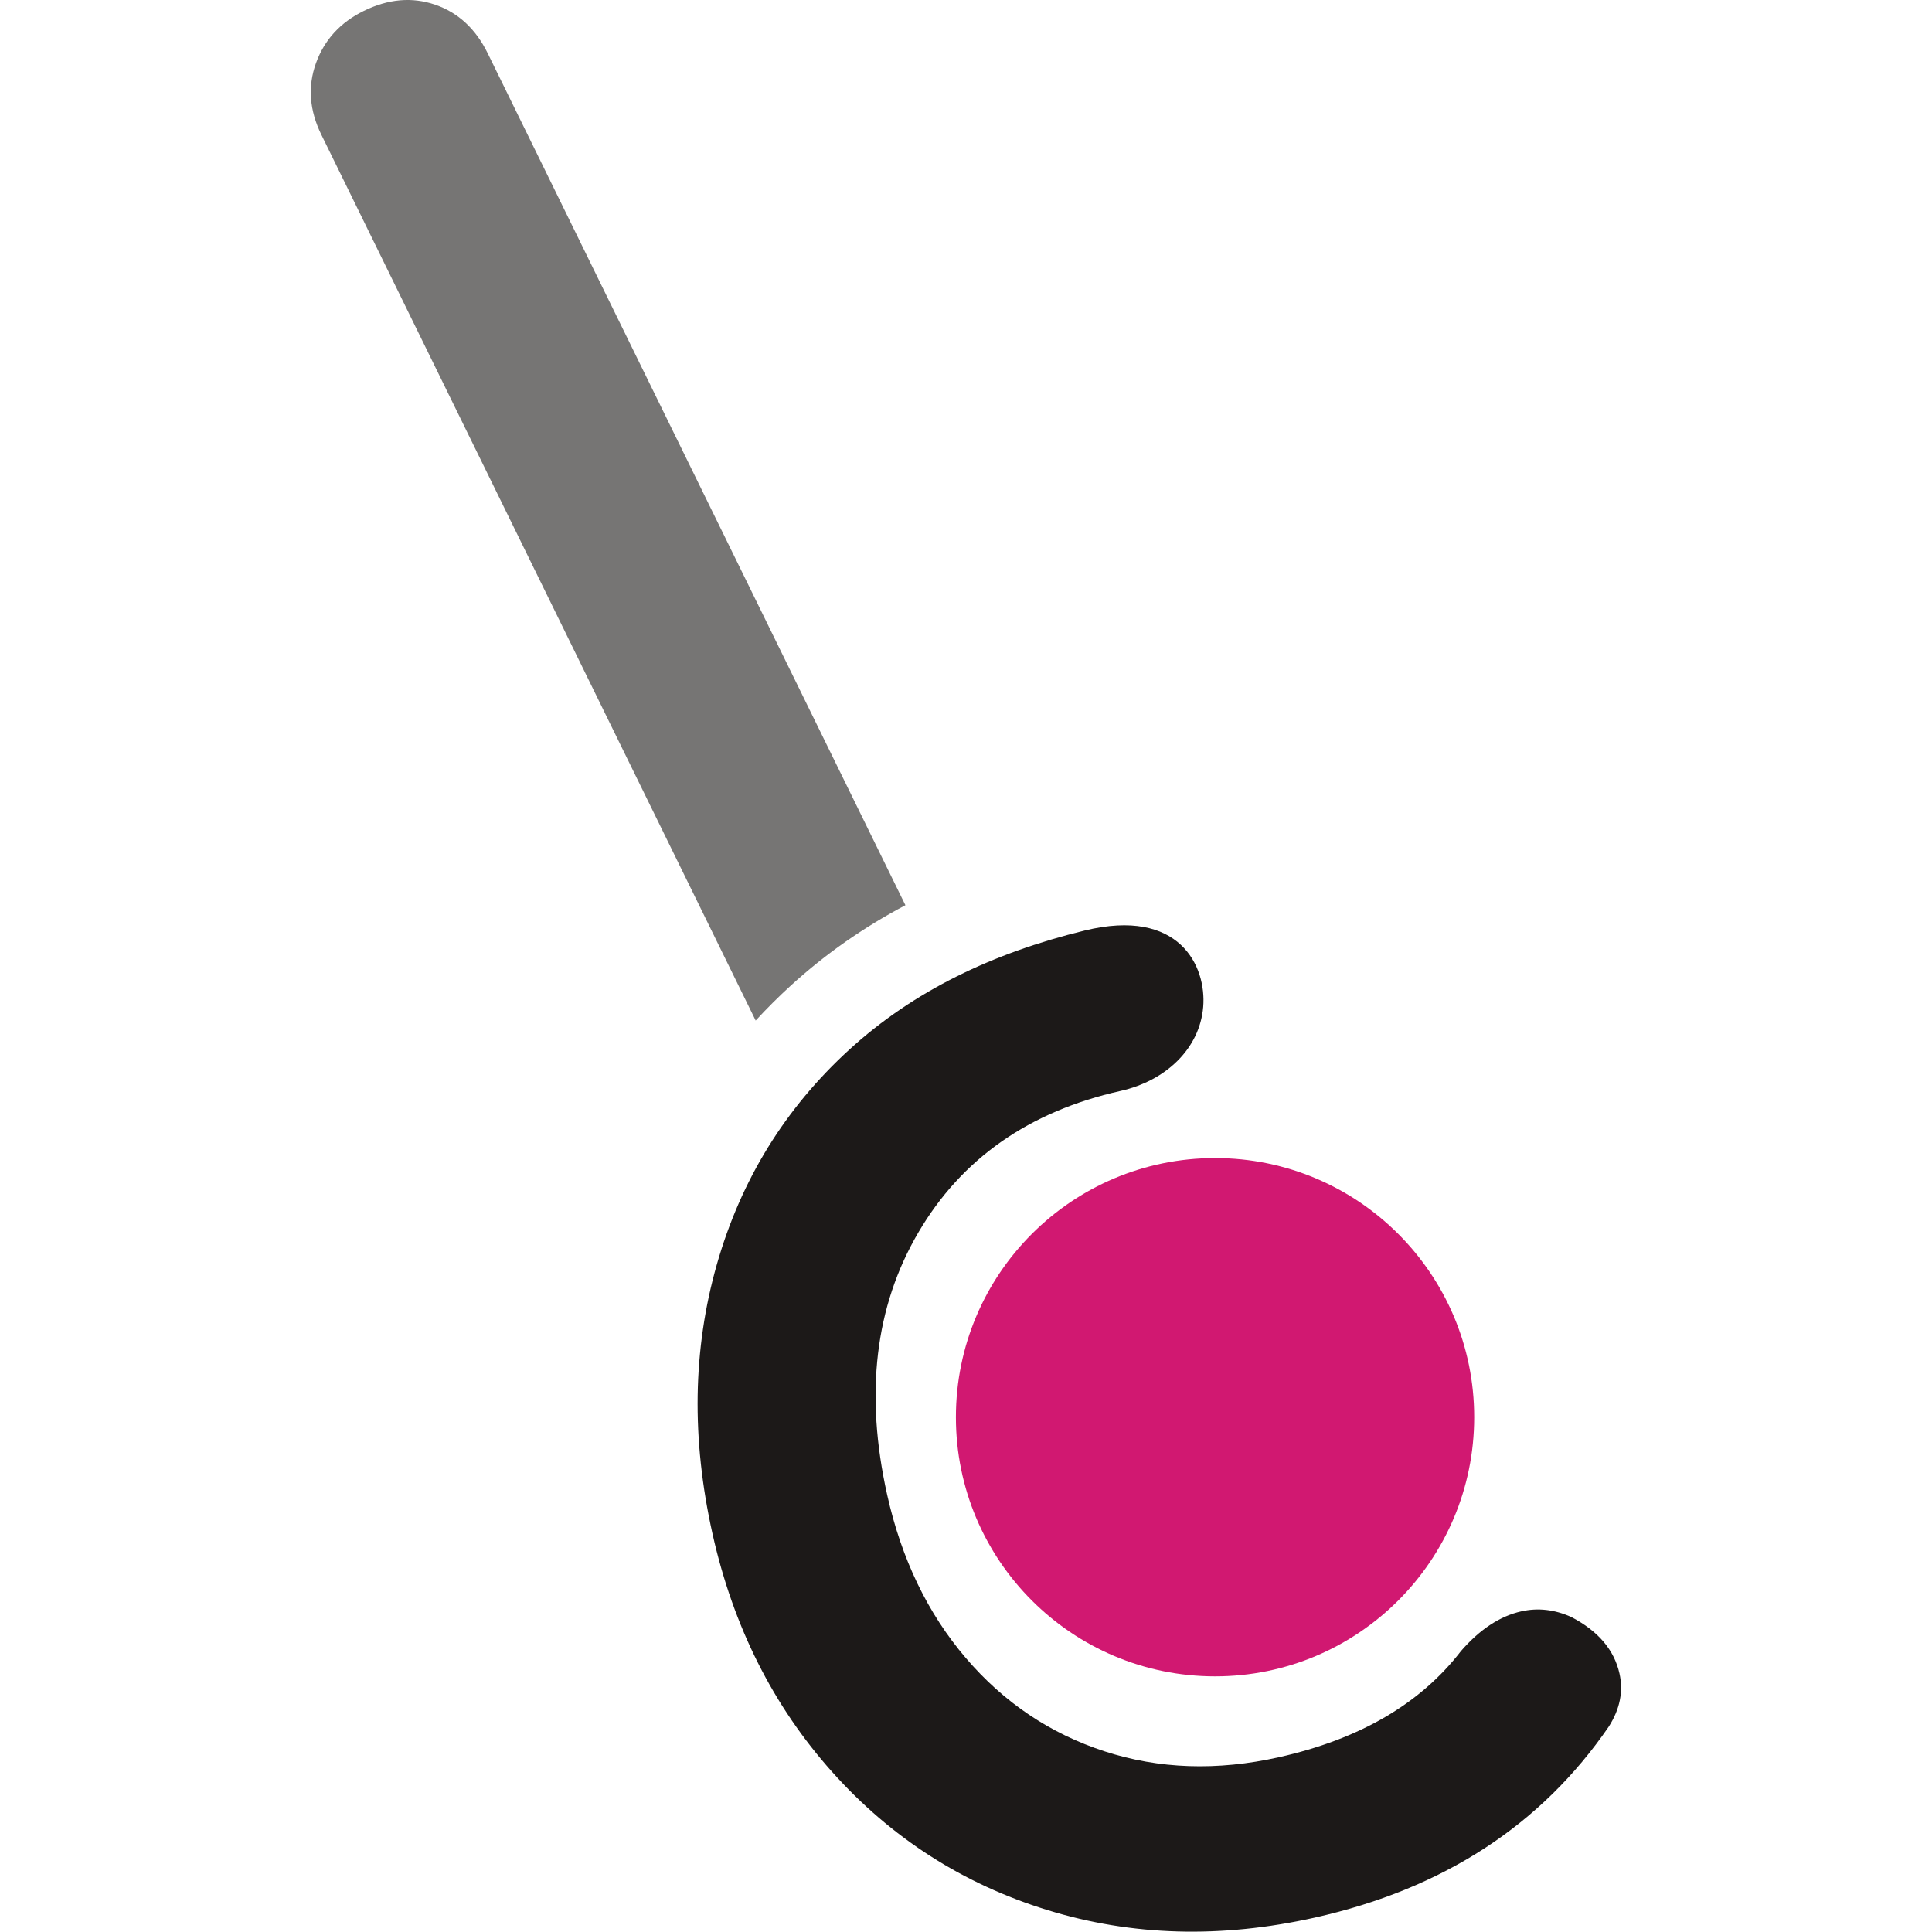 <?xml version="1.0" encoding="UTF-8" standalone="no"?>
<svg xmlns="http://www.w3.org/2000/svg" xmlns:xlink="http://www.w3.org/1999/xlink" xmlns:serif="http://www.serif.com/" width="100%" height="100%" viewBox="0 0 4824 4824" version="1.1" xml:space="preserve" style="fill-rule:evenodd;clip-rule:evenodd;stroke-linejoin:round;stroke-miterlimit:2;">
    <g transform="matrix(1,0,0,1,776,0)">
        <path d="M1932.44,2323.41C2168.81,2265.68 2236.84,2412.3 2228.25,2514.34C2219.47,2618.61 2134.71,2698.69 2021.98,2723.89C1793.55,2774.97 1625.22,2892.81 1516.99,3077.42C1408.75,3262.03 1382.82,3480.42 1439.2,3732.58C1475.01,3892.77 1540.39,4028.44 1635.33,4139.6C1730.26,4250.76 1845.76,4328.5 1981.82,4372.83C2117.89,4417.17 2263.05,4422.09 2417.31,4387.61C2619.03,4342.5 2770.59,4254.11 2871.97,4122.42C2919.05,4068.29 2969.28,4035.25 3022.68,4023.31C3064.22,4014.03 3105.76,4018.76 3147.34,4037.49C3214.31,4072.36 3254.43,4119.45 3267.7,4178.78C3277.64,4223.28 3268.8,4267.31 3241.16,4310.87C3072.01,4557.38 2827.24,4716.45 2506.85,4788.09C2272.49,4840.48 2049.93,4834.18 1839.16,4769.17C1628.39,4704.16 1449.29,4589.24 1301.86,4424.41C1154.43,4259.58 1054.85,4061.47 1003.12,3830.08C950.056,3592.75 953.64,3368.46 1013.87,3157.2C1074.1,2945.95 1184.4,2767.1 1344.78,2620.66C1505.16,2474.23 1702.1,2379.66 1932.44,2323.41Z" style="fill:rgb(28,25,24);fill-rule:nonzero;"></path>
    </g>
    <g transform="matrix(1,0,0,1,776,0)">
        <path d="M1110.85,2548.22L26.49,336.62C-3.529,275.412 -8.036,215.703 12.968,157.537C33.971,99.37 73.754,55.912 132.316,27.203C193.54,-2.838 252.913,-8.005 310.435,11.662C367.957,31.37 411.728,71.787 441.748,133.037L1484.75,2260.25C1380.61,2315.3 1285.21,2381.74 1198.73,2460.7C1167.87,2488.87 1138.57,2518.05 1110.86,2548.21L1110.85,2548.22Z" style="fill:rgb(28,25,24);fill-opacity:0.6;fill-rule:nonzero;"></path>
    </g>
    <g transform="matrix(1,0,0,1,776,0)">
        <ellipse cx="2257.85" cy="3538.61" rx="647.054" ry="647.056" style="fill:rgb(209,24,113);"></ellipse>
    </g>
</svg>
